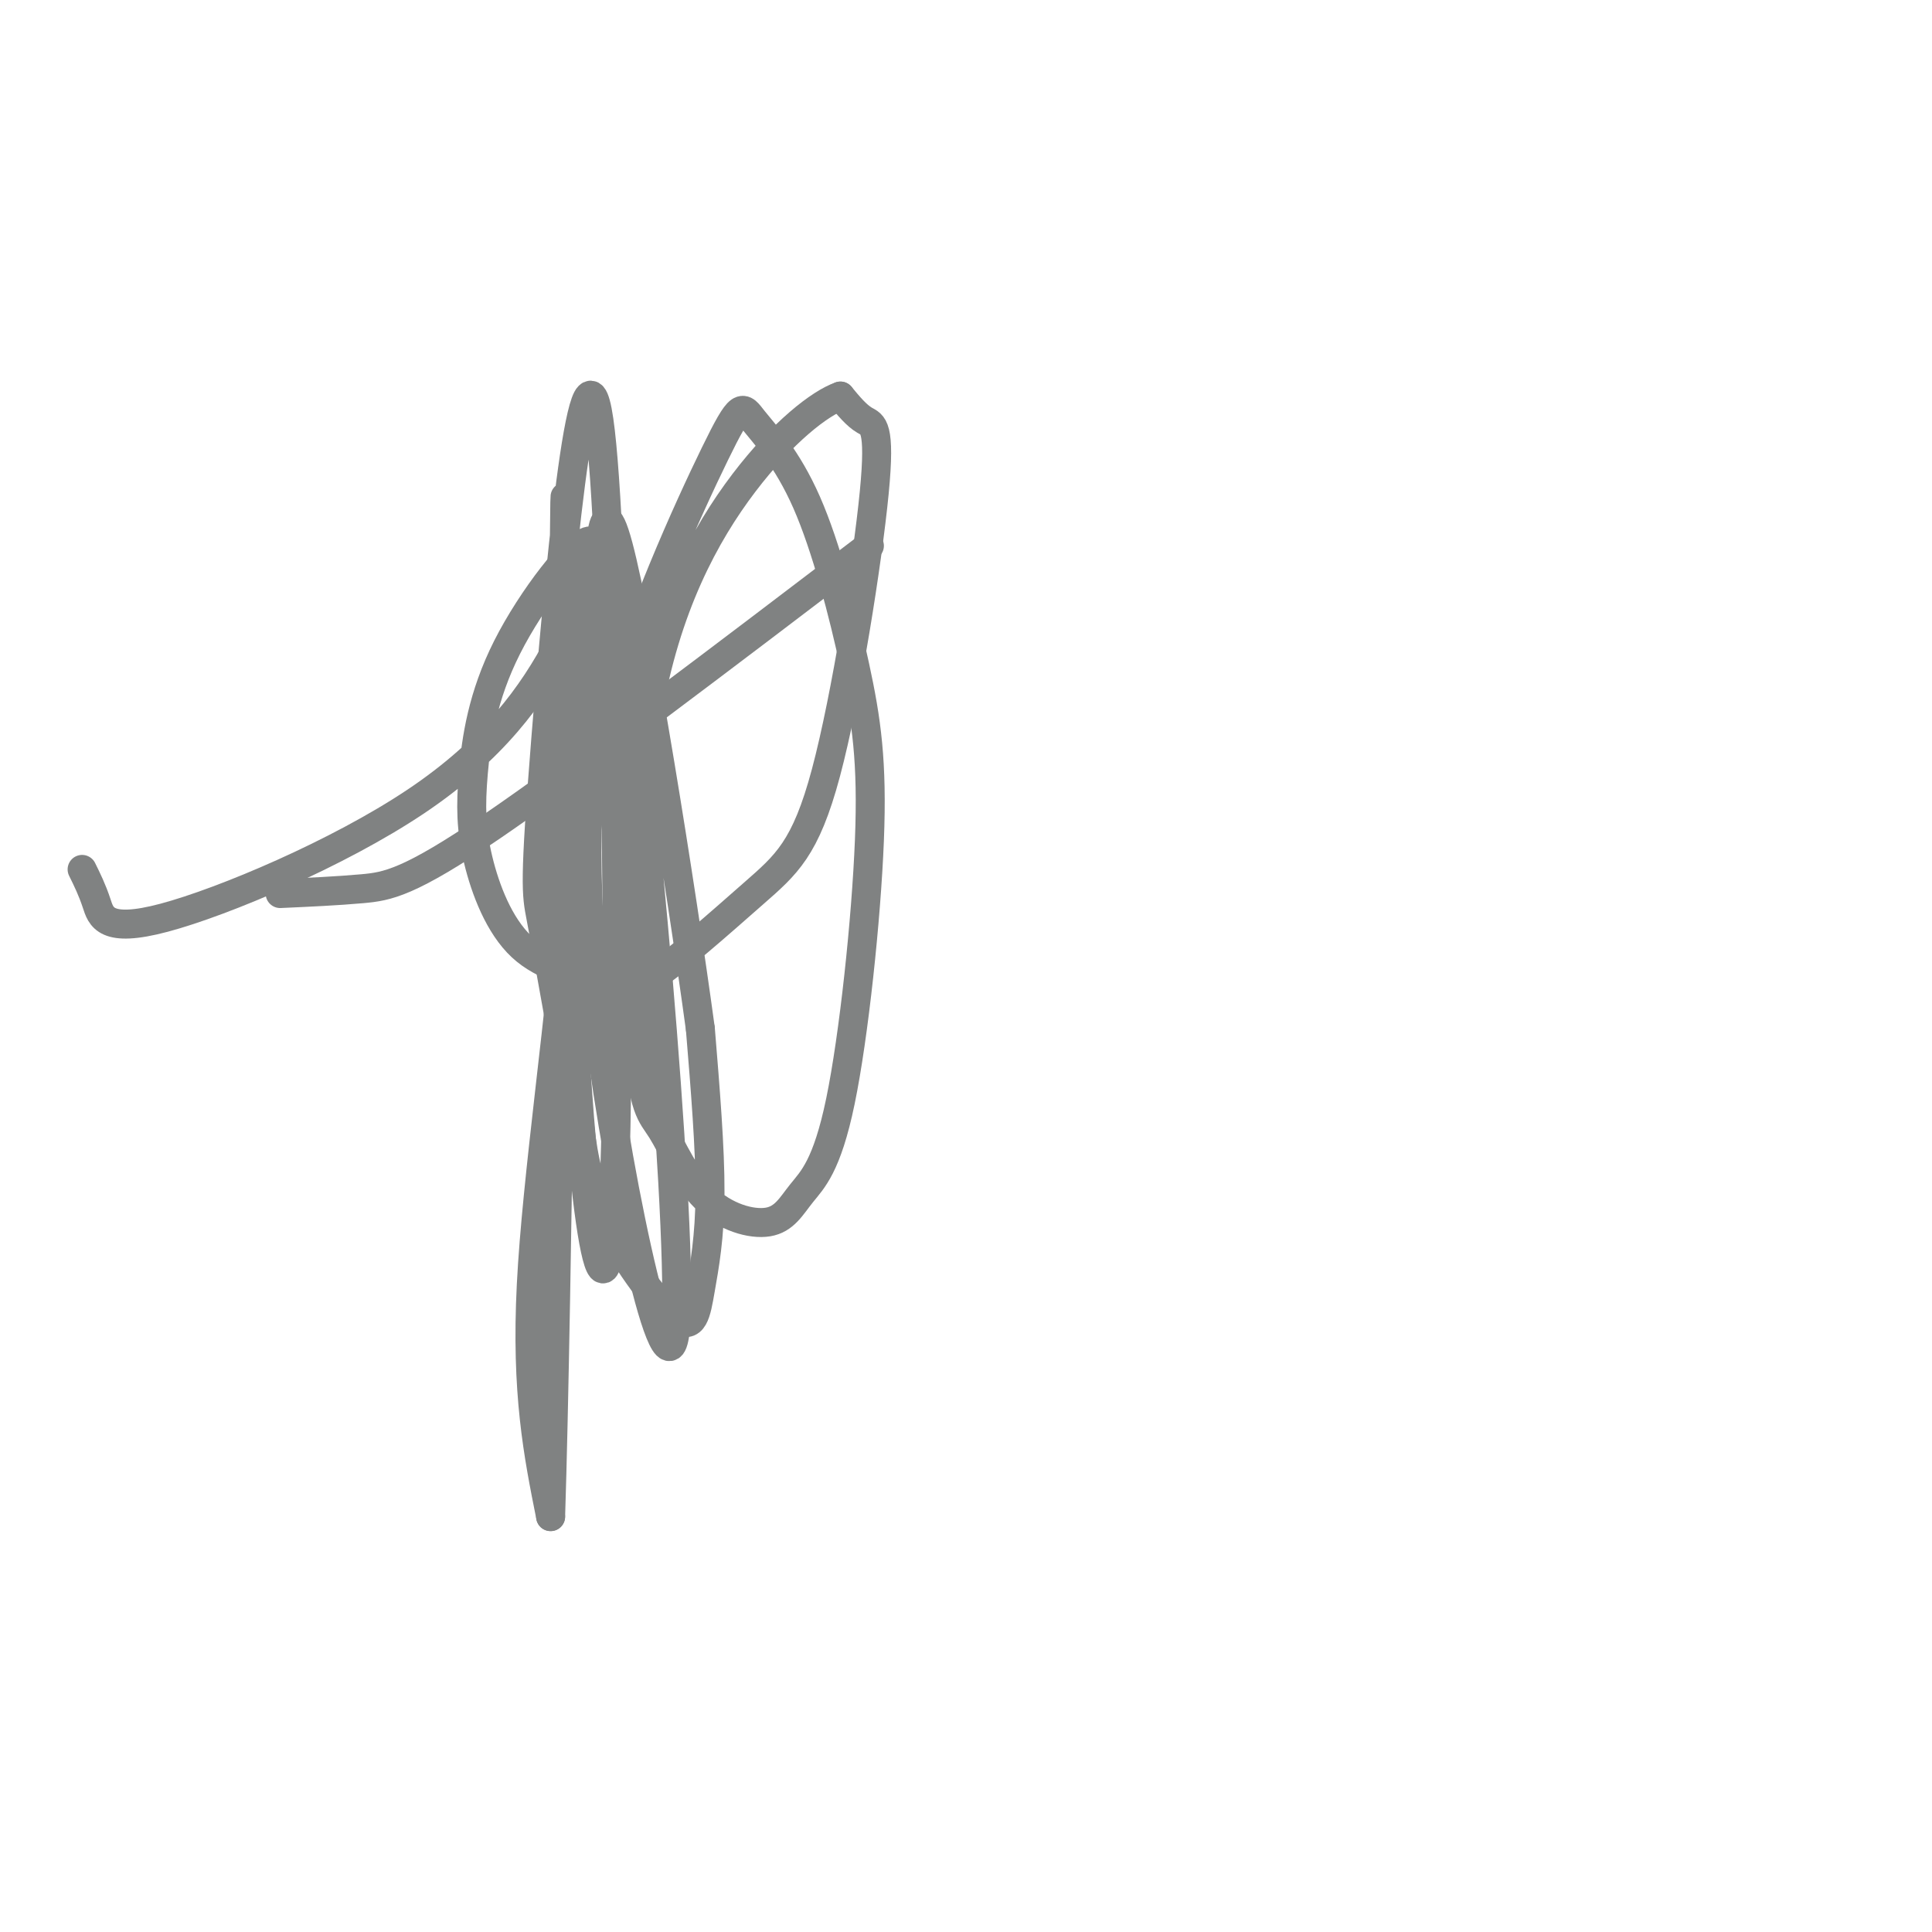 <svg viewBox='0 0 400 400' version='1.1' xmlns='http://www.w3.org/2000/svg' xmlns:xlink='http://www.w3.org/1999/xlink'><g fill='none' stroke='#808282' stroke-width='6' stroke-linecap='round' stroke-linejoin='round'><path d='M58,185c5.911,-0.267 11.822,-0.533 17,-1c5.178,-0.467 9.622,-1.133 27,-13c17.378,-11.867 47.689,-34.933 78,-58'/><path d='M17,180c1.038,2.104 2.077,4.207 3,7c0.923,2.793 1.731,6.274 14,3c12.269,-3.274 35.998,-13.303 52,-24c16.002,-10.697 24.276,-22.063 30,-33c5.724,-10.937 8.899,-21.444 6,-21c-2.899,0.444 -11.872,11.839 -17,22c-5.128,10.161 -6.410,19.088 -7,26c-0.590,6.912 -0.487,11.809 1,18c1.487,6.191 4.359,13.677 9,18c4.641,4.323 11.050,5.484 15,7c3.950,1.516 5.440,3.387 11,0c5.560,-3.387 15.192,-12.032 22,-18c6.808,-5.968 10.794,-9.260 15,-25c4.206,-15.740 8.632,-43.930 10,-58c1.368,-14.070 -0.324,-14.020 -2,-15c-1.676,-0.980 -3.338,-2.990 -5,-5'/><path d='M174,82c-4.137,1.412 -11.980,7.440 -20,18c-8.020,10.560 -16.218,25.650 -20,48c-3.782,22.350 -3.148,51.958 -2,67c1.148,15.042 2.811,15.516 5,19c2.189,3.484 4.904,9.978 9,14c4.096,4.022 9.573,5.571 13,5c3.427,-0.571 4.804,-3.262 7,-6c2.196,-2.738 5.212,-5.523 8,-19c2.788,-13.477 5.347,-37.645 6,-54c0.653,-16.355 -0.601,-24.896 -3,-36c-2.399,-11.104 -5.943,-24.773 -10,-34c-4.057,-9.227 -8.627,-14.014 -11,-17c-2.373,-2.986 -2.549,-4.171 -8,7c-5.451,11.171 -16.176,34.699 -22,56c-5.824,21.301 -6.746,40.377 -7,54c-0.254,13.623 0.161,21.795 1,29c0.839,7.205 2.100,13.445 6,21c3.900,7.555 10.437,16.427 14,19c3.563,2.573 4.152,-1.153 5,-6c0.848,-4.847 1.957,-10.813 2,-20c0.043,-9.187 -0.978,-21.593 -2,-34'/><path d='M145,213c-3.922,-28.877 -12.727,-84.070 -17,-100c-4.273,-15.930 -4.016,7.403 -5,28c-0.984,20.597 -3.210,38.460 1,72c4.210,33.540 14.857,82.758 16,60c1.143,-22.758 -7.220,-117.492 -12,-145c-4.780,-27.508 -5.979,12.209 -9,48c-3.021,35.791 -7.863,67.654 -9,90c-1.137,22.346 1.432,35.173 4,48'/><path d='M114,314c1.385,-42.154 2.847,-171.540 3,-203c0.153,-31.460 -1.002,35.006 1,86c2.002,50.994 7.161,86.518 9,52c1.839,-34.518 0.359,-139.077 -3,-162c-3.359,-22.923 -8.597,35.790 -11,66c-2.403,30.210 -1.972,31.917 -1,37c0.972,5.083 2.486,13.541 4,22'/><path d='M116,212c0.756,4.489 0.644,4.711 1,4c0.356,-0.711 1.178,-2.356 2,-4'/></g>
</svg>